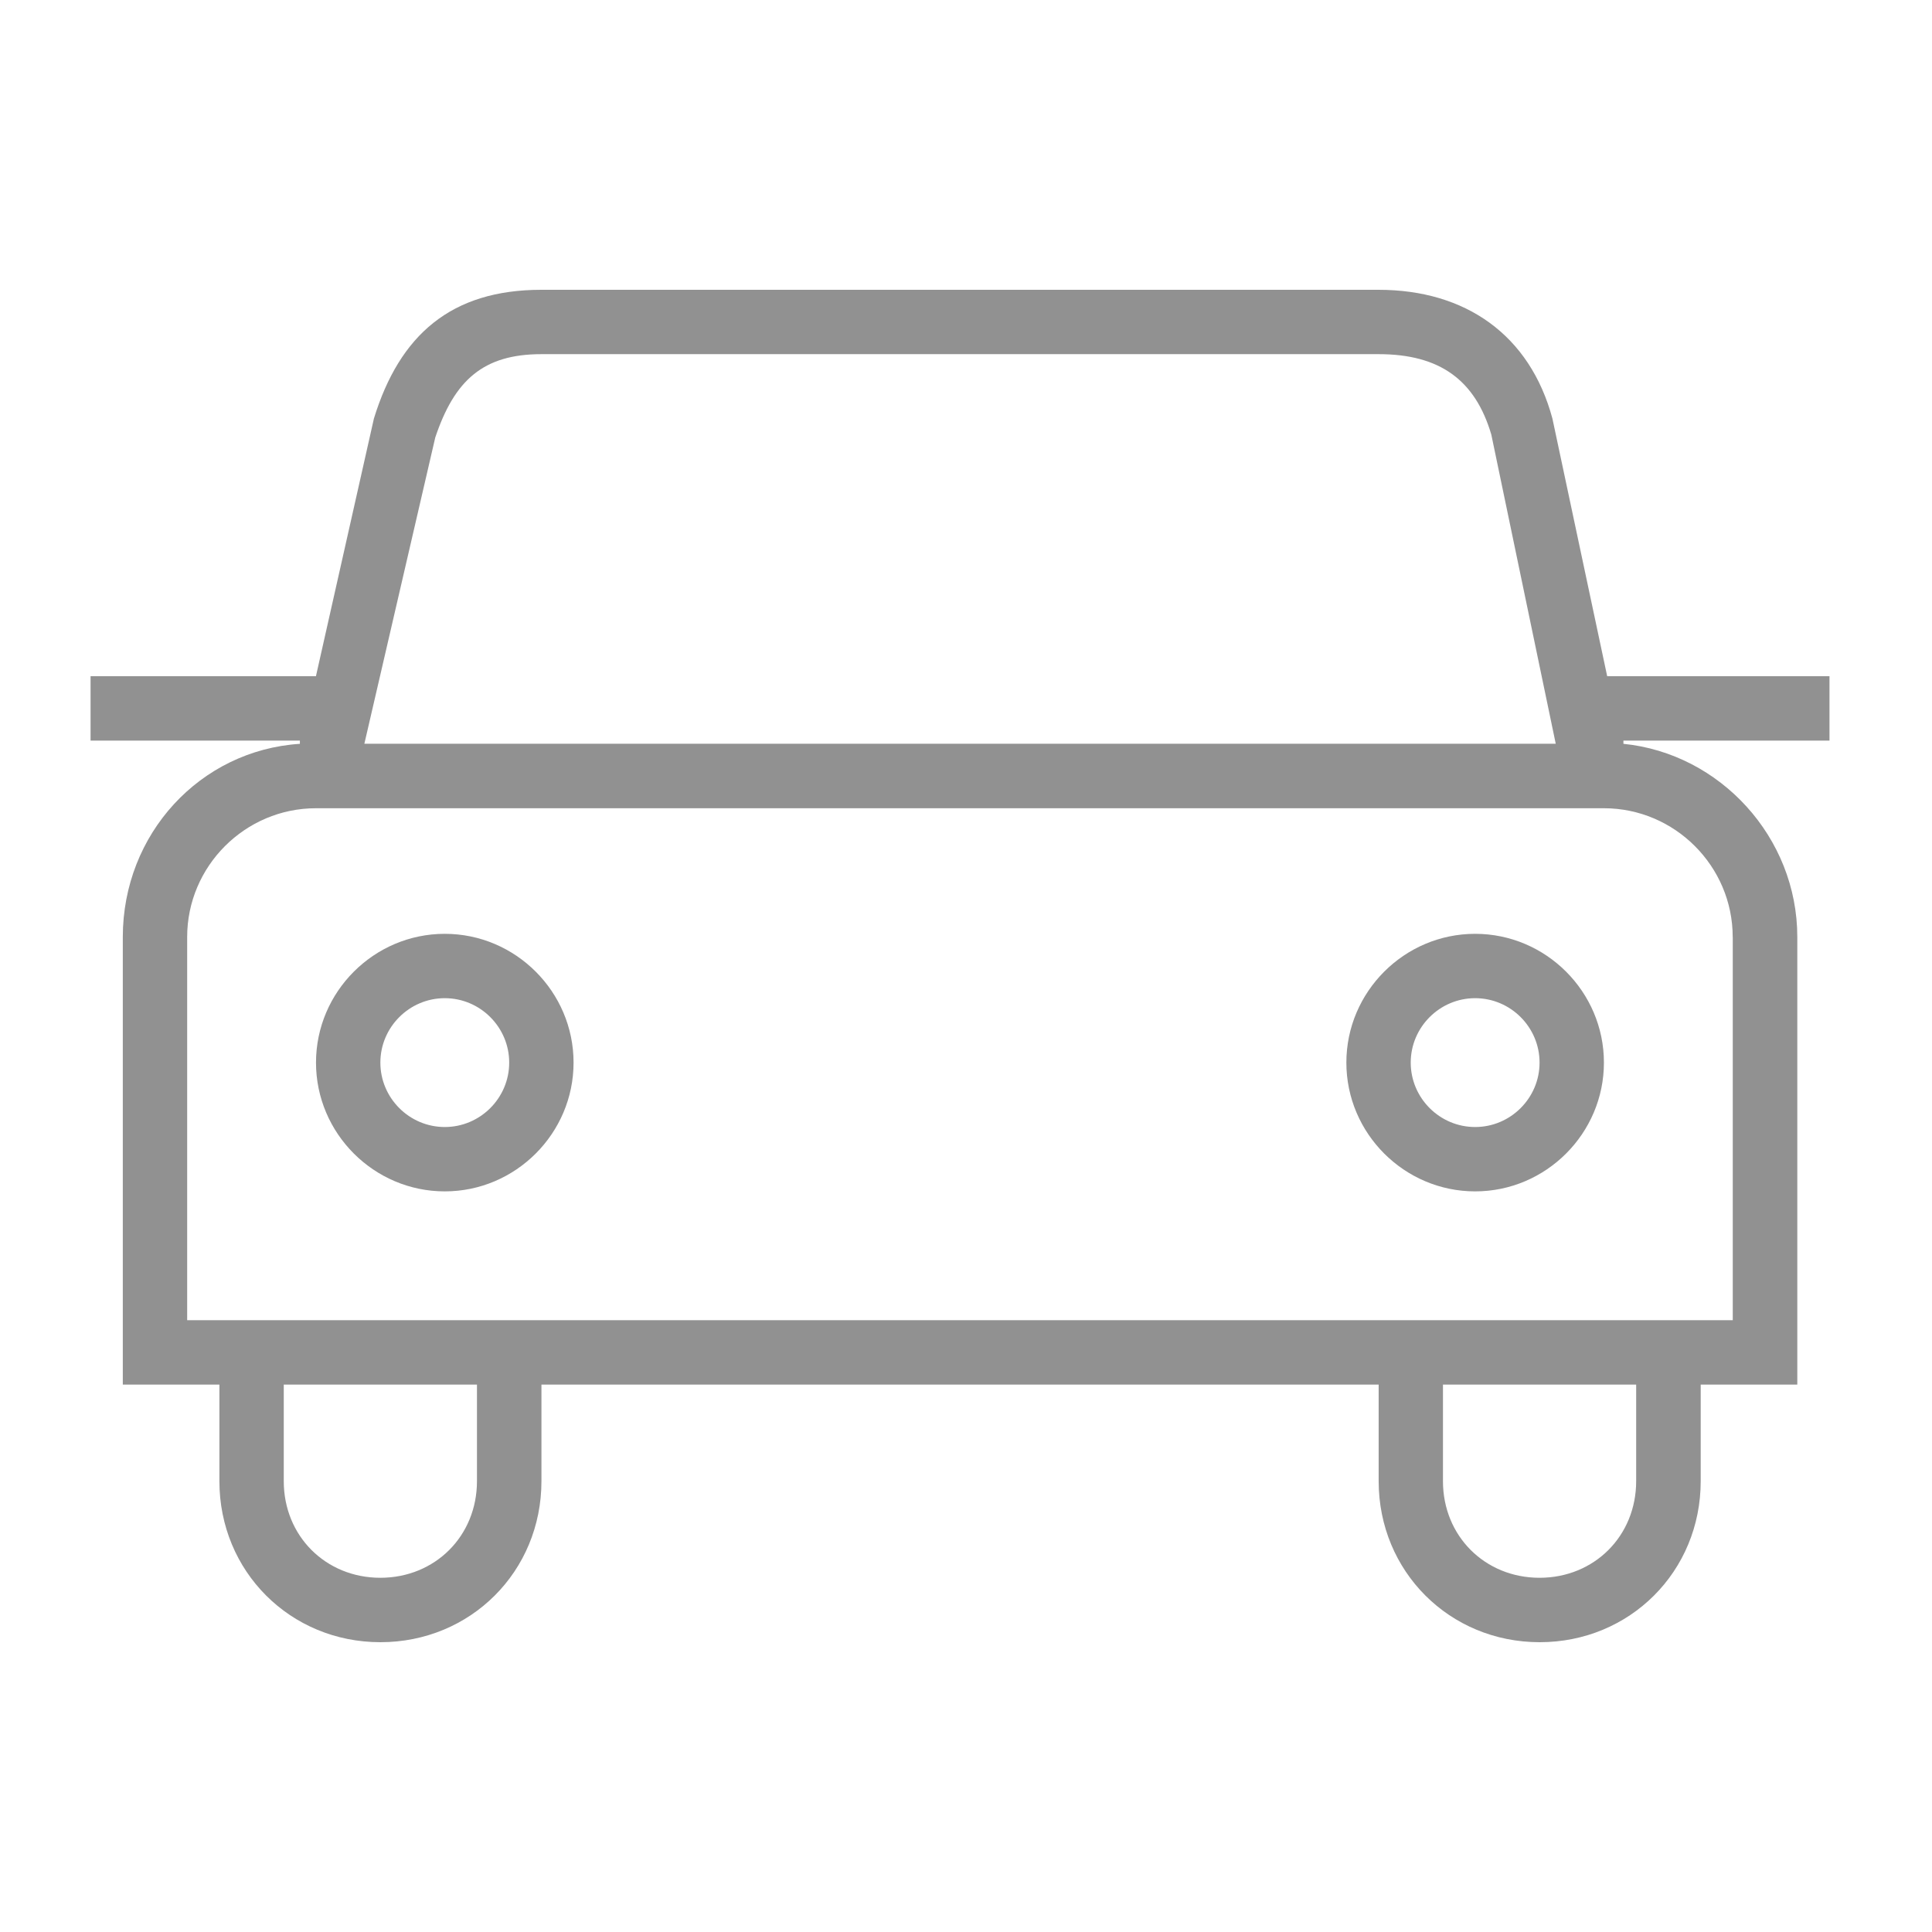 <!DOCTYPE svg PUBLIC "-//W3C//DTD SVG 1.1//EN" "http://www.w3.org/Graphics/SVG/1.1/DTD/svg11.dtd">
<!-- Uploaded to: SVG Repo, www.svgrepo.com, Transformed by: SVG Repo Mixer Tools -->
<svg width="800px" height="800px" viewBox="-1.5 0 32 32" version="1.1" xmlns="http://www.w3.org/2000/svg" xmlns:xlink="http://www.w3.org/1999/xlink" fill="#919191">
<g id="SVGRepo_bgCarrier" stroke-width="0"/>
<g id="SVGRepo_tracerCarrier" stroke-linecap="round" stroke-linejoin="round"/>
<g id="SVGRepo_iconCarrier"> <g id="icomoon-ignore"> </g> <path d="M5.867 15.467c-1.173 0-2.133 0.96-2.133 2.133s0.96 2.133 2.133 2.133 2.133-0.96 2.133-2.133-0.96-2.133-2.133-2.133zM5.867 18.667c-0.587 0-1.067-0.48-1.067-1.067s0.48-1.067 1.067-1.067c0.587 0 1.067 0.48 1.067 1.067s-0.48 1.067-1.067 1.067z" fill="#919191"> </path> <path d="M22.933 15.467c-1.173 0-2.133 0.96-2.133 2.133s0.96 2.133 2.133 2.133c1.173 0 2.133-0.96 2.133-2.133s-0.96-2.133-2.133-2.133zM22.933 18.667c-0.587 0-1.067-0.48-1.067-1.067s0.48-1.067 1.067-1.067c0.587 0 1.067 0.48 1.067 1.067s-0.48 1.067-1.067 1.067z" fill="#919191"> </path> <path d="M25.12 11.2l-0.907-4.267c-0.373-1.387-1.44-2.133-2.88-2.133h-13.867c-1.493 0-2.347 0.747-2.773 2.133l-0.96 4.267h-3.733v1.067h3.467v0.053c-1.653 0.107-2.933 1.493-2.933 3.2v7.413h1.6v1.6c0 1.493 1.173 2.667 2.667 2.667s2.667-1.173 2.667-2.667v-1.6h13.867v1.6c0 1.493 1.173 2.667 2.667 2.667s2.667-1.173 2.667-2.667v-1.6h1.6v-7.413c0-1.653-1.28-3.040-2.88-3.2v-0.053h3.413v-1.067h-3.68zM5.707 7.253c0.32-0.96 0.8-1.387 1.76-1.387h13.867c1.013 0 1.6 0.427 1.867 1.333l1.067 5.12h-19.733l1.173-5.067zM6.4 24.533c0 0.907-0.693 1.6-1.6 1.6s-1.6-0.693-1.6-1.6v-1.6h3.2v1.6zM25.6 24.533c0 0.907-0.693 1.6-1.6 1.6s-1.6-0.693-1.6-1.6v-1.6h3.2v1.6zM27.2 15.52v6.347h-25.6v-6.347c0-1.173 0.96-2.133 2.133-2.133h21.333c1.173 0 2.133 0.96 2.133 2.133z" fill="#919191"> </path> </g>
</svg>